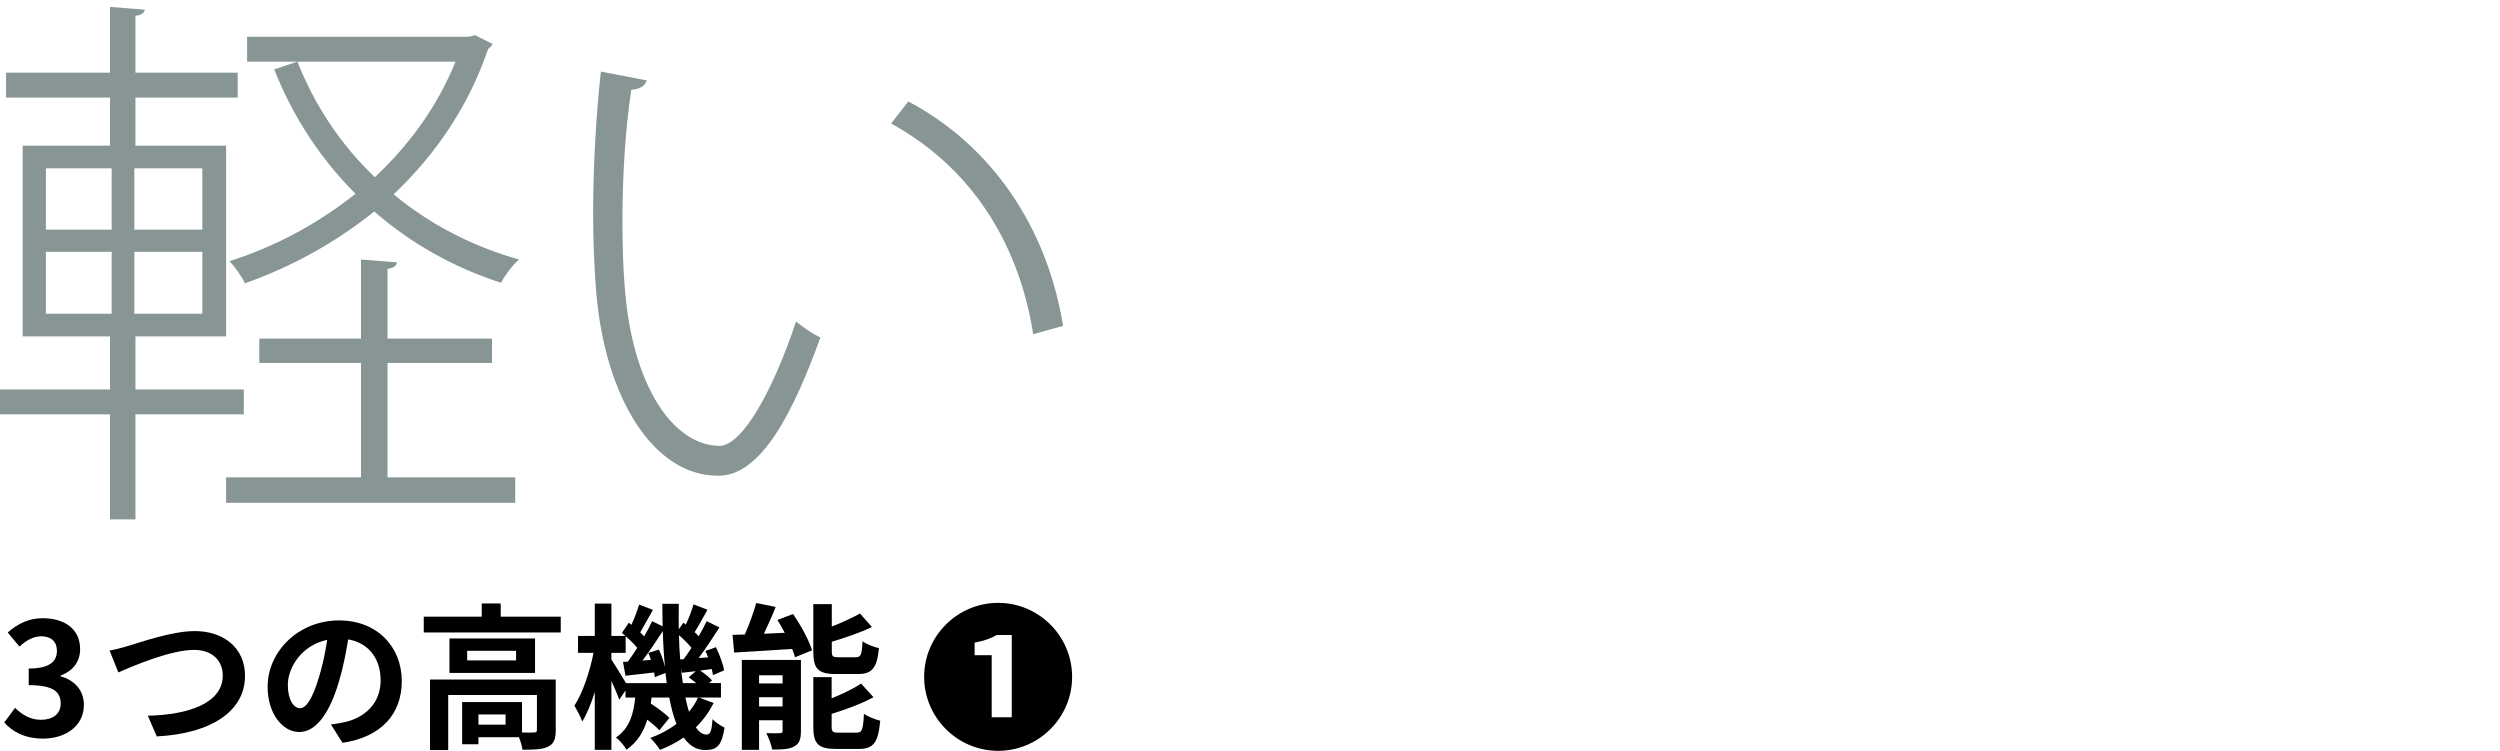 <?xml version="1.0" encoding="utf-8"?>
<!-- Generator: Adobe Illustrator 15.0.2, SVG Export Plug-In  -->
<!DOCTYPE svg PUBLIC "-//W3C//DTD SVG 1.1//EN" "http://www.w3.org/Graphics/SVG/1.1/DTD/svg11.dtd">
<svg version="1.1"
	 xmlns="http://www.w3.org/2000/svg" xmlns:xlink="http://www.w3.org/1999/xlink" xmlns:a="http://ns.adobe.com/AdobeSVGViewerExtensions/3.0/"
	 x="0px" y="0px" width="606px" height="182px" viewBox="0 -1.675 606 182"
	 overflow="visible" enable-background="new 0 -1.675 606 182" xml:space="preserve">
<defs>
</defs>
<path fill="#879594" d="M59.095,98.76H32.831v25.461h-6.164V98.76H0v-6.03h26.667V79.865H5.494V33.634h21.172V21.976H1.474v-6.03
	h25.192V0l8.442,0.67c-0.134,0.67-0.67,1.34-2.278,1.474v13.802h24.791v6.03H32.831v11.658h21.977v46.231H32.831v12.864h26.265
	V98.76z M11.122,39.128v14.875h15.947V39.128H11.122z M11.122,59.363v15.008h15.947V59.363H11.122z M49.045,54.003V39.128H32.562
	v14.875H49.045z M49.045,74.371V59.363H32.562v15.008H49.045z M93.936,86.297v27.739h30.955v6.164H54.807v-6.164h32.697V86.297
	H62.847v-5.896h24.657V61.239l8.71,0.67c-0.134,0.804-0.67,1.34-2.278,1.608v16.884h25.327v5.896H93.936z M115.108,6.834
	l4.288,2.144c-0.268,0.536-0.67,0.938-1.072,1.206C113.5,24.388,105.326,36.046,95.41,45.427
	c8.71,7.236,19.028,12.596,30.418,15.812c-1.608,1.34-3.35,3.752-4.422,5.628c-11.524-3.752-21.977-9.648-30.687-17.286
	c-9.648,7.772-20.368,13.534-31.356,17.42c-0.804-1.742-2.412-4.02-3.752-5.36c10.586-3.35,21.172-8.844,30.553-16.348
	c-8.442-8.442-15.143-18.626-19.699-30.151l5.628-1.876C76.248,23.853,82.68,33.5,90.854,41.272
	c8.174-7.638,15.142-17.018,19.564-28.006H59.899v-6.03h53.869L115.108,6.834z"/>
<path fill="#879594" d="M156.78,17.822c-0.402,1.34-1.742,2.144-3.752,2.278c-1.475,9.648-2.145,21.039-2.145,31.625
	c0,5.628,0.135,11.123,0.536,15.947c1.742,24.388,11.927,38.727,23.049,38.727c5.628-0.134,13.132-13.936,18.492-30.15
	c1.608,1.34,4.154,3.082,5.896,3.886c-6.566,18.225-14.339,33.367-24.522,33.501c-15.679,0.268-27.873-18.627-29.883-45.428
	c-0.402-5.36-0.67-11.524-0.67-17.956c0-11.391,0.67-23.719,1.876-34.573L156.78,17.822z M250.448,79.33
	c-3.618-23.049-15.812-40.871-34.438-51.055l4.153-5.36c19.833,10.453,33.635,30.151,37.521,54.405L250.448,79.33z"/>
<path d="M1.03,173.448l2.622-3.533c1.672,1.634,3.724,2.888,6.269,2.888c2.85,0,4.788-1.406,4.788-3.913
	c0-2.774-1.634-4.483-7.751-4.483v-4.027c5.167,0,6.839-1.786,6.839-4.294c0-2.204-1.368-3.495-3.761-3.533
	c-2.014,0.038-3.647,0.987-5.319,2.507l-2.85-3.419c2.432-2.128,5.129-3.458,8.435-3.458c5.434,0,9.119,2.66,9.119,7.485
	c0,3.04-1.709,5.243-4.711,6.421v0.19c3.191,0.874,5.623,3.229,5.623,6.915c0,5.167-4.521,8.169-9.878,8.169
	C6.007,177.362,3.005,175.69,1.03,173.448z"/>
<path d="M31.163,154.869c2.926-0.873,10.562-3.571,16.072-3.571c6.801,0,12.158,3.913,12.158,10.866
	c0,8.511-8.131,13.982-21.391,14.666l-2.166-5.016c10.183-0.228,18.162-3.191,18.162-9.727c0-3.533-2.432-6.23-6.953-6.23
	c-5.547,0-14.438,3.723-18.352,5.471l-2.127-5.318C27.933,155.781,29.795,155.287,31.163,154.869z"/>
<path d="M80.219,173.942c1.444-0.189,2.508-0.38,3.496-0.607c4.825-1.141,8.549-4.598,8.549-10.069c0-5.205-2.812-9.08-7.865-9.954
	c-0.532,3.191-1.178,6.687-2.241,10.221c-2.242,7.599-5.51,12.234-9.613,12.234c-4.142,0-7.675-4.598-7.675-10.942
	c0-8.663,7.561-16.109,17.325-16.109c9.309,0,15.198,6.496,15.198,14.703c0,7.903-4.863,13.526-14.362,14.97L80.219,173.942z
	 M77.294,162.544c0.873-2.773,1.558-6.003,2.014-9.118c-6.231,1.291-9.537,6.763-9.537,10.904c0,3.799,1.52,5.661,2.926,5.661
	C74.254,169.991,75.773,167.636,77.294,162.544z"/>
<path d="M135.924,147.803v3.837h-33.207v-3.837h14.058v-3.191h4.598v3.191H135.924z M134.708,175.349
	c0,2.089-0.418,3.306-1.899,3.989c-1.406,0.684-3.42,0.722-6.155,0.722c-0.114-0.874-0.456-2.052-0.874-3.039h-9.803v1.709h-3.951
	v-10.22h14.514v7.37c1.292,0.038,2.47,0.038,2.888,0c0.57-0.038,0.722-0.151,0.722-0.607V166.8h-21.505v13.336h-4.407v-17.098
	h30.472V175.349z M129.693,153.084v8.358h-20.745v-8.358H129.693z M125.096,156.085h-11.854v2.317h11.854V156.085z M122.55,171.511
	h-6.573v2.47h6.573V171.511z"/>
<path d="M172.974,168.737c-1.102,2.204-2.545,4.18-4.293,5.889c0.76,1.141,1.596,1.748,2.546,1.748c0.949,0,1.292-0.722,1.481-3.724
	c0.836,0.874,2.052,1.634,2.926,2.052c-0.684,4.294-1.748,5.434-4.711,5.434c-2.128,0-3.838-1.102-5.206-3.04
	c-1.747,1.216-3.685,2.204-5.736,3.002c-0.494-0.836-1.597-2.166-2.356-2.888c2.394-0.874,4.521-2.014,6.346-3.419
	c-0.723-1.824-1.292-3.952-1.748-6.384h-4.293c-0.038,0.494-0.114,0.988-0.19,1.444c1.672,1.102,3.533,2.47,4.521,3.495
	l-2.432,3.002c-0.646-0.723-1.748-1.672-2.926-2.584c-0.874,2.888-2.355,5.434-5.053,7.295c-0.494-0.912-1.634-2.317-2.546-2.964
	c3.344-2.241,4.293-5.851,4.673-9.688h-2.355v-1.71l-1.52,2.242c-0.38-1.14-1.14-2.888-1.899-4.56v16.718h-4.027v-14.02
	c-0.874,2.773-1.9,5.318-3.04,7.143c-0.418-1.178-1.292-2.812-1.899-3.838c1.976-3.001,3.761-8.282,4.635-12.804h-3.761v-4.104
	h4.065v-7.827h4.027v7.827h3.381c-0.266-0.266-0.569-0.493-0.836-0.722l1.672-2.47l0.646,0.494c0.722-1.597,1.443-3.495,1.861-4.901
	l3.344,1.291c-1.064,1.824-2.166,3.914-3.078,5.434c0.343,0.342,0.685,0.684,0.95,0.988c0.76-1.292,1.406-2.546,1.938-3.686
	l2.546,1.254c-0.038-1.786-0.076-3.609-0.076-5.471h3.989c-0.038,2.127-0.038,4.179,0,6.192l1.103-1.596l0.607,0.456
	c0.722-1.559,1.444-3.457,1.861-4.901l3.382,1.292c-1.063,1.899-2.165,3.951-3.115,5.434c0.342,0.342,0.684,0.684,0.987,0.987
	c0.723-1.254,1.406-2.546,1.938-3.647l3.077,1.52c-1.52,2.394-3.344,5.168-5.016,7.409l2.28-0.152
	c-0.19-0.532-0.418-1.063-0.646-1.558l2.546-0.912c0.874,1.786,1.748,4.142,1.976,5.623l-2.697,1.141
	c-0.076-0.418-0.152-0.95-0.304-1.482l-2.812,0.381c1.102,0.721,2.279,1.671,2.887,2.393l-0.722,0.646h2.888v3.495h-5.319
	L172.974,168.737z M161.614,163.912c-0.076-0.798-0.19-1.634-0.305-2.47l-2.583,1.026c-0.038-0.342-0.076-0.723-0.152-1.141
	c-2.47,0.266-4.825,0.57-6.953,0.799l-0.607-3.344l1.178-0.076c0.722-0.988,1.52-2.128,2.279-3.344
	c-0.722-0.874-1.785-1.938-2.812-2.812v4.027h-3.457v1.634c0.798,1.178,2.621,4.104,3.533,5.699H161.614z M159.714,155.781
	c0.608,1.292,1.178,2.926,1.482,4.256c-0.267-2.773-0.456-5.699-0.532-8.739c-1.52,2.355-3.306,5.015-4.939,7.144l2.052-0.152
	c-0.19-0.608-0.38-1.178-0.607-1.71L159.714,155.781z M165.717,158.099c0.608-0.798,1.254-1.747,1.9-2.735
	c-0.798-0.988-1.938-2.128-3.04-3.078c0.038,2.053,0.152,3.99,0.304,5.89L165.717,158.099z M168.757,163.912
	c-0.57-0.494-1.216-0.988-1.824-1.406l1.71-1.481c-1.178,0.114-2.279,0.267-3.344,0.38l-0.228-1.064
	c0.114,1.254,0.266,2.432,0.456,3.572H168.757z M166.135,167.407c0.267,1.254,0.57,2.432,0.874,3.458
	c0.874-1.064,1.634-2.204,2.204-3.458H166.135z"/>
<path d="M192.243,147.156c1.861,2.736,3.875,6.346,4.597,8.814l-4.141,1.672c-0.152-0.607-0.38-1.291-0.685-2.014
	c-5.015,0.342-10.183,0.646-14.058,0.874l-0.38-4.293c0.912,0,1.899-0.038,2.964-0.076c1.063-2.394,2.127-5.319,2.773-7.637
	l4.711,0.95c-0.874,2.203-1.899,4.482-2.85,6.496l5.054-0.228c-0.57-1.063-1.178-2.128-1.786-3.116L192.243,147.156z
	 M194.143,175.538c0,1.976-0.38,3.078-1.634,3.724c-1.292,0.722-3.039,0.76-5.319,0.76c-0.228-1.178-0.874-2.926-1.443-3.989
	c1.329,0.076,2.85,0.038,3.343,0c0.456,0,0.608-0.114,0.608-0.57v-2.545h-5.699v7.181h-4.18v-21.809h14.324V175.538z
	 M183.998,162.012v1.977h5.699v-1.977H183.998z M189.697,169.573v-2.242h-5.699v2.242H189.697z M202.653,161.709
	c-4.445,0-5.509-1.33-5.509-5.51v-11.437h4.483v5.433c2.545-0.987,5.053-2.165,6.839-3.152l2.888,3.268
	c-2.85,1.367-6.422,2.583-9.727,3.57v2.242c0,1.367,0.228,1.52,1.671,1.52h4.142c1.216,0,1.482-0.569,1.634-3.875
	c0.912,0.684,2.773,1.406,3.989,1.672c-0.493,4.863-1.672,6.27-5.167,6.27H202.653z M207.669,175.918
	c1.291,0,1.558-0.722,1.747-4.559c0.95,0.684,2.774,1.367,3.952,1.671c-0.494,5.357-1.634,6.839-5.281,6.839h-5.396
	c-4.445,0-5.547-1.291-5.547-5.471v-11.93h4.445v5.129c2.697-1.102,5.319-2.355,7.143-3.572l3.002,3.306
	c-2.926,1.597-6.688,2.964-10.145,4.028v3.039c0,1.33,0.266,1.52,1.747,1.52H207.669z"/>
<path d="M224.013,162.393c0-9.879,8.055-17.934,17.934-17.934s17.934,8.055,17.934,17.934c0,9.954-8.131,17.933-17.934,17.933
	C232.067,180.325,224.013,172.271,224.013,162.393z M245.252,172.194v-19.946h-3.647c-1.481,0.873-3.077,1.405-5.357,1.861v3.039
	h4.142v15.046H245.252z"/>
</svg>
